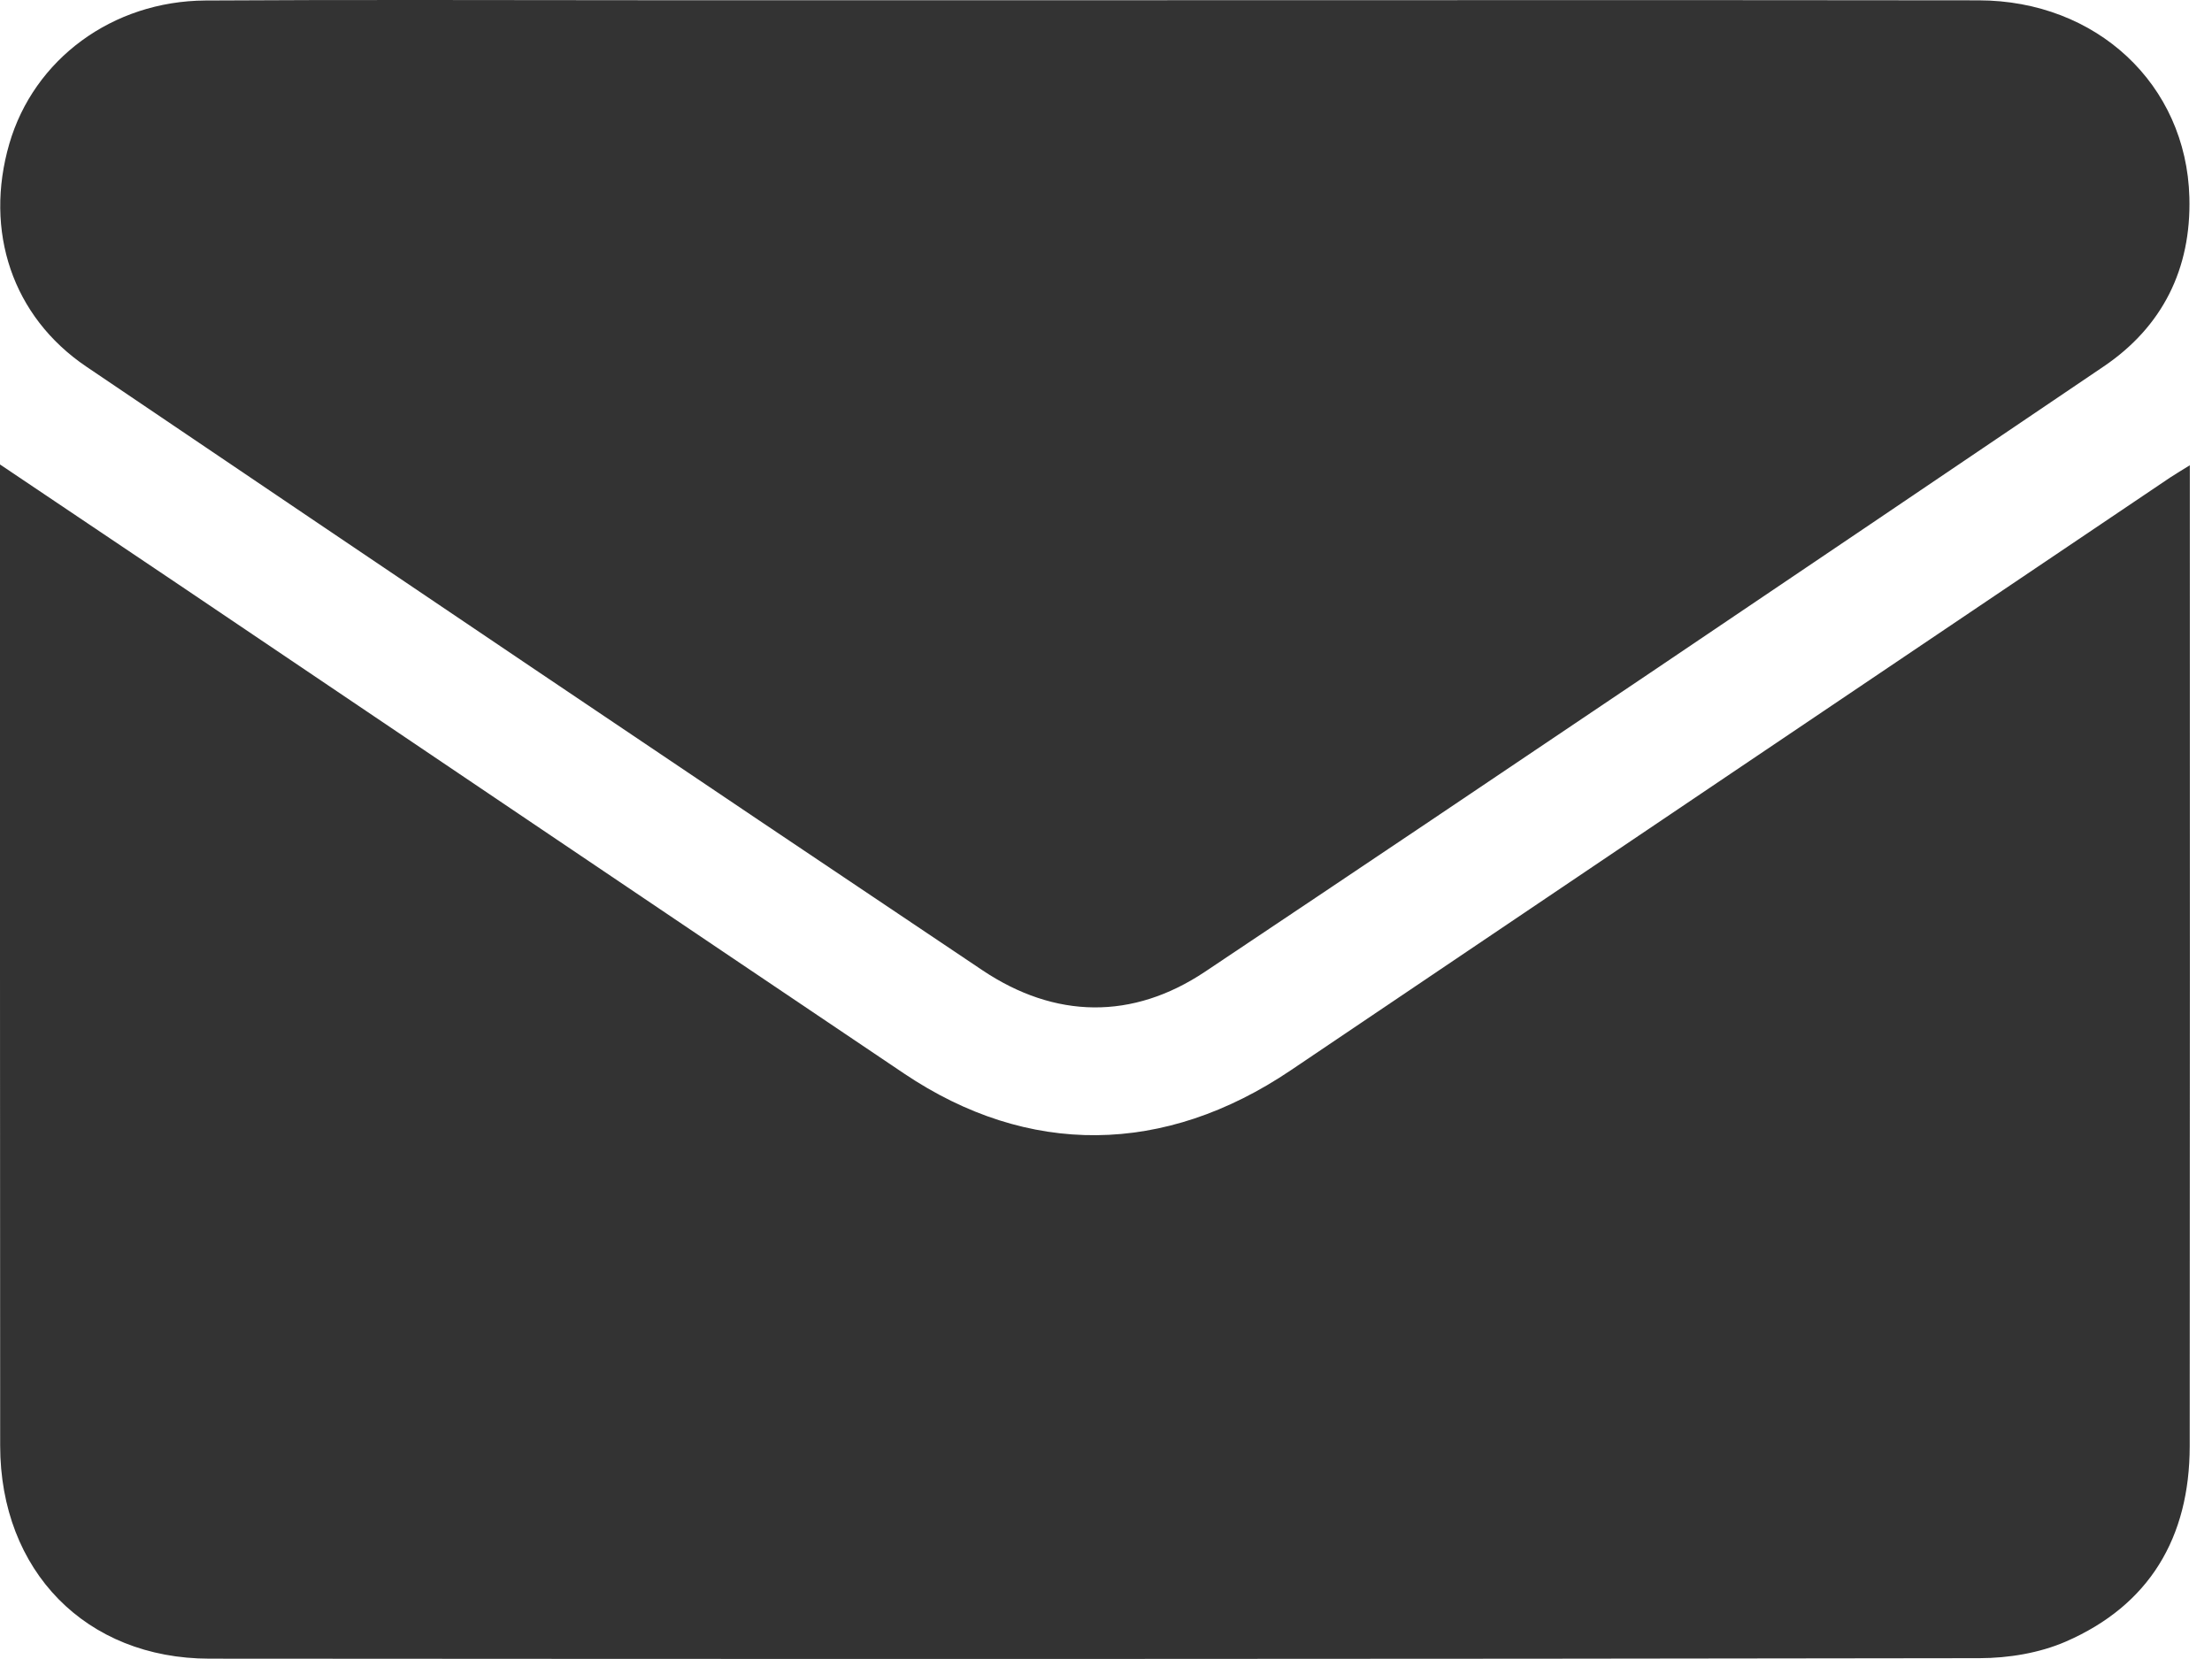 <svg width="40" height="30" viewBox="0 0 40 30" fill="none" xmlns="http://www.w3.org/2000/svg">
<g clip-path="url(#clip0_2093_72)">
<path d="M39.599 8.414V8.956C39.599 14.688 39.602 20.42 39.597 26.152C39.595 27.807 38.866 29.03 37.352 29.687C36.878 29.892 36.32 29.984 35.799 29.985C25.129 30.002 14.459 30.002 3.788 29.994C1.551 29.992 0.004 28.405 0.003 26.141C-0.002 20.409 0.001 14.677 0 8.945C0 8.794 0 8.644 0 8.399C1.128 9.157 2.181 9.863 3.232 10.571C7.603 13.518 11.973 16.469 16.347 19.412C18.594 20.924 21.058 20.895 23.343 19.353C28.642 15.778 33.944 12.206 39.245 8.634C39.33 8.577 39.419 8.526 39.598 8.414H39.599Z" fill="#333333"/>
<path d="M19.799 0.004C25.125 0.004 30.452 -0.001 35.779 0.006C37.914 0.009 39.536 1.527 39.591 3.568C39.626 4.862 39.104 5.908 38.041 6.627C32.632 10.286 27.221 13.943 21.792 17.571C20.48 18.448 19.078 18.425 17.765 17.545C12.355 13.921 6.956 10.278 1.56 6.629C0.222 5.724 -0.29 4.178 0.169 2.598C0.613 1.074 2.028 0.019 3.716 0.009C6.414 -0.008 9.111 0.004 11.809 0.004C14.473 0.004 17.136 0.004 19.799 0.004H19.799Z" fill="#333333"/>
</g>
<defs>
<clipPath id="clip0_2093_72">
<rect width="39.6" height="30" fill="white"/>
</clipPath>
</defs>
</svg>
